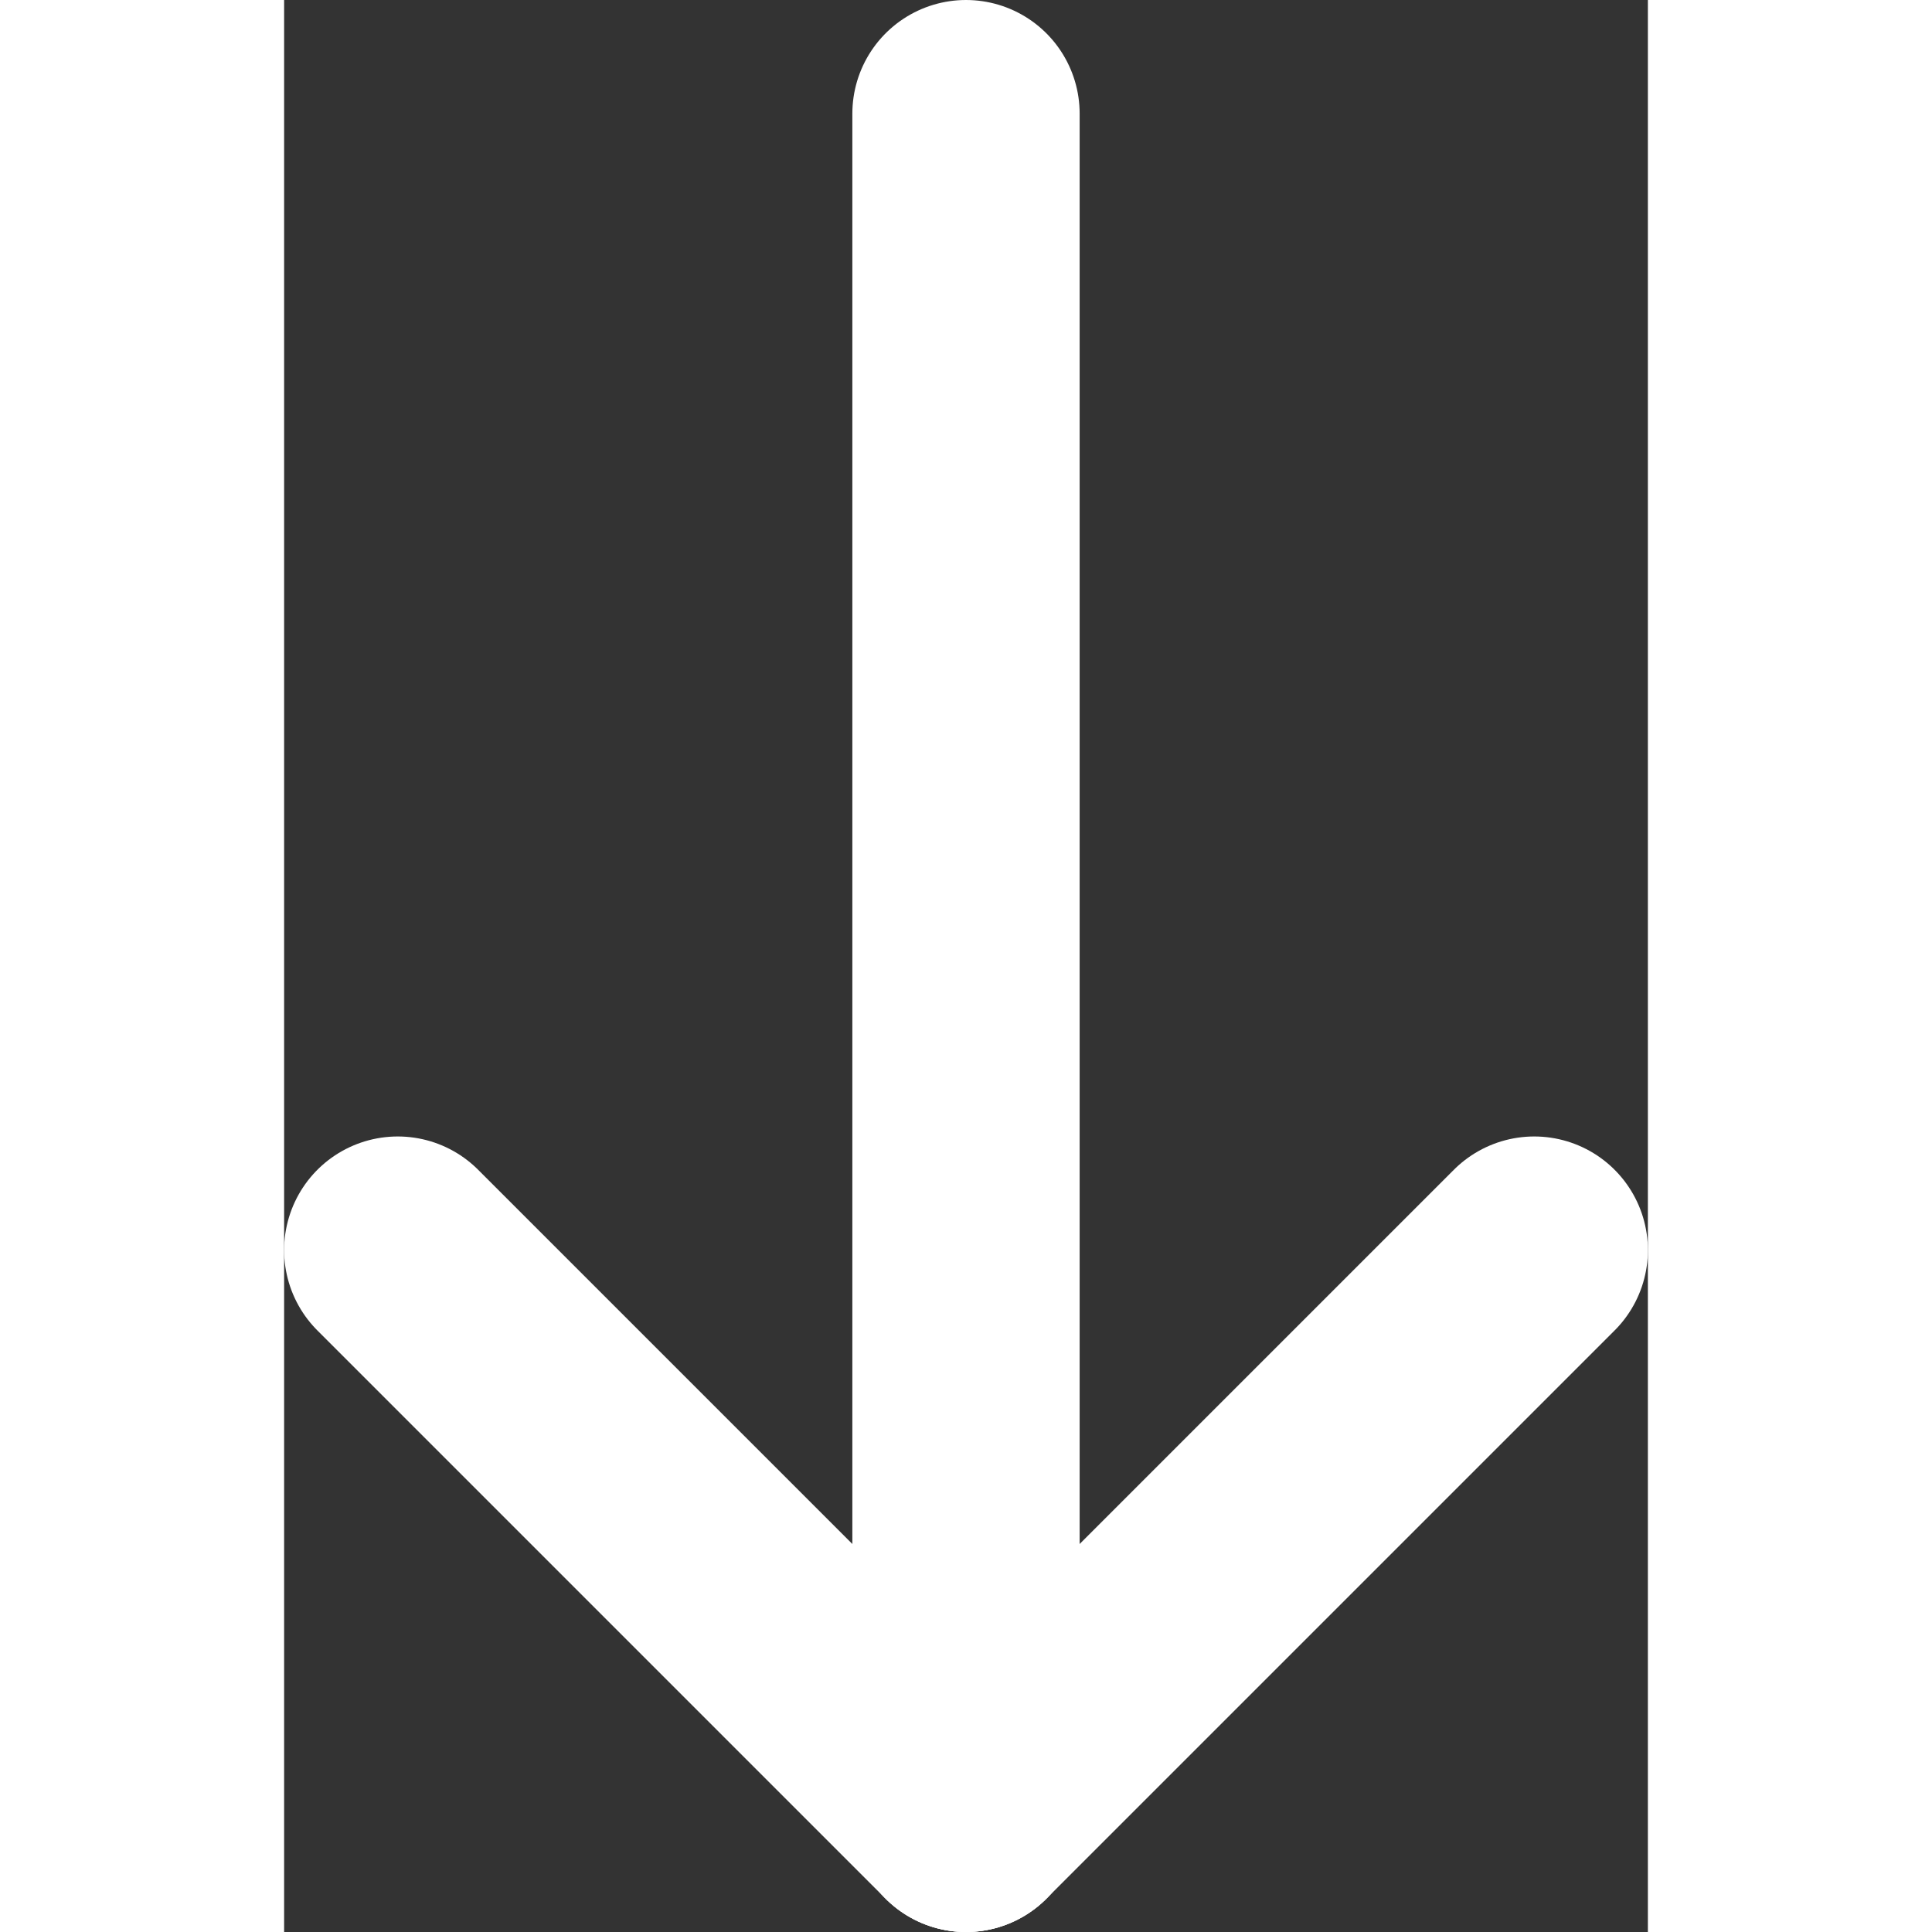 <svg xmlns="http://www.w3.org/2000/svg" width="60" height="60" viewBox="38 33 24 34">
  <rect x="38" y="33" width="24" height="34" fill="#333333" stroke="none"/>
  <!-- Вертикална линия -->
  <line x1="50" y1="35" x2="50" y2="65" stroke="white" stroke-width="4" stroke-linecap="round"/>
  <!-- Лява диагонална линия -->
  <line x1="50" y1="65" x2="40" y2="55" stroke="white" stroke-width="4" stroke-linecap="round"/>
  <!-- Дясна диагонална линия -->
  <line x1="50" y1="65" x2="60" y2="55" stroke="white" stroke-width="4" stroke-linecap="round"/>
</svg>